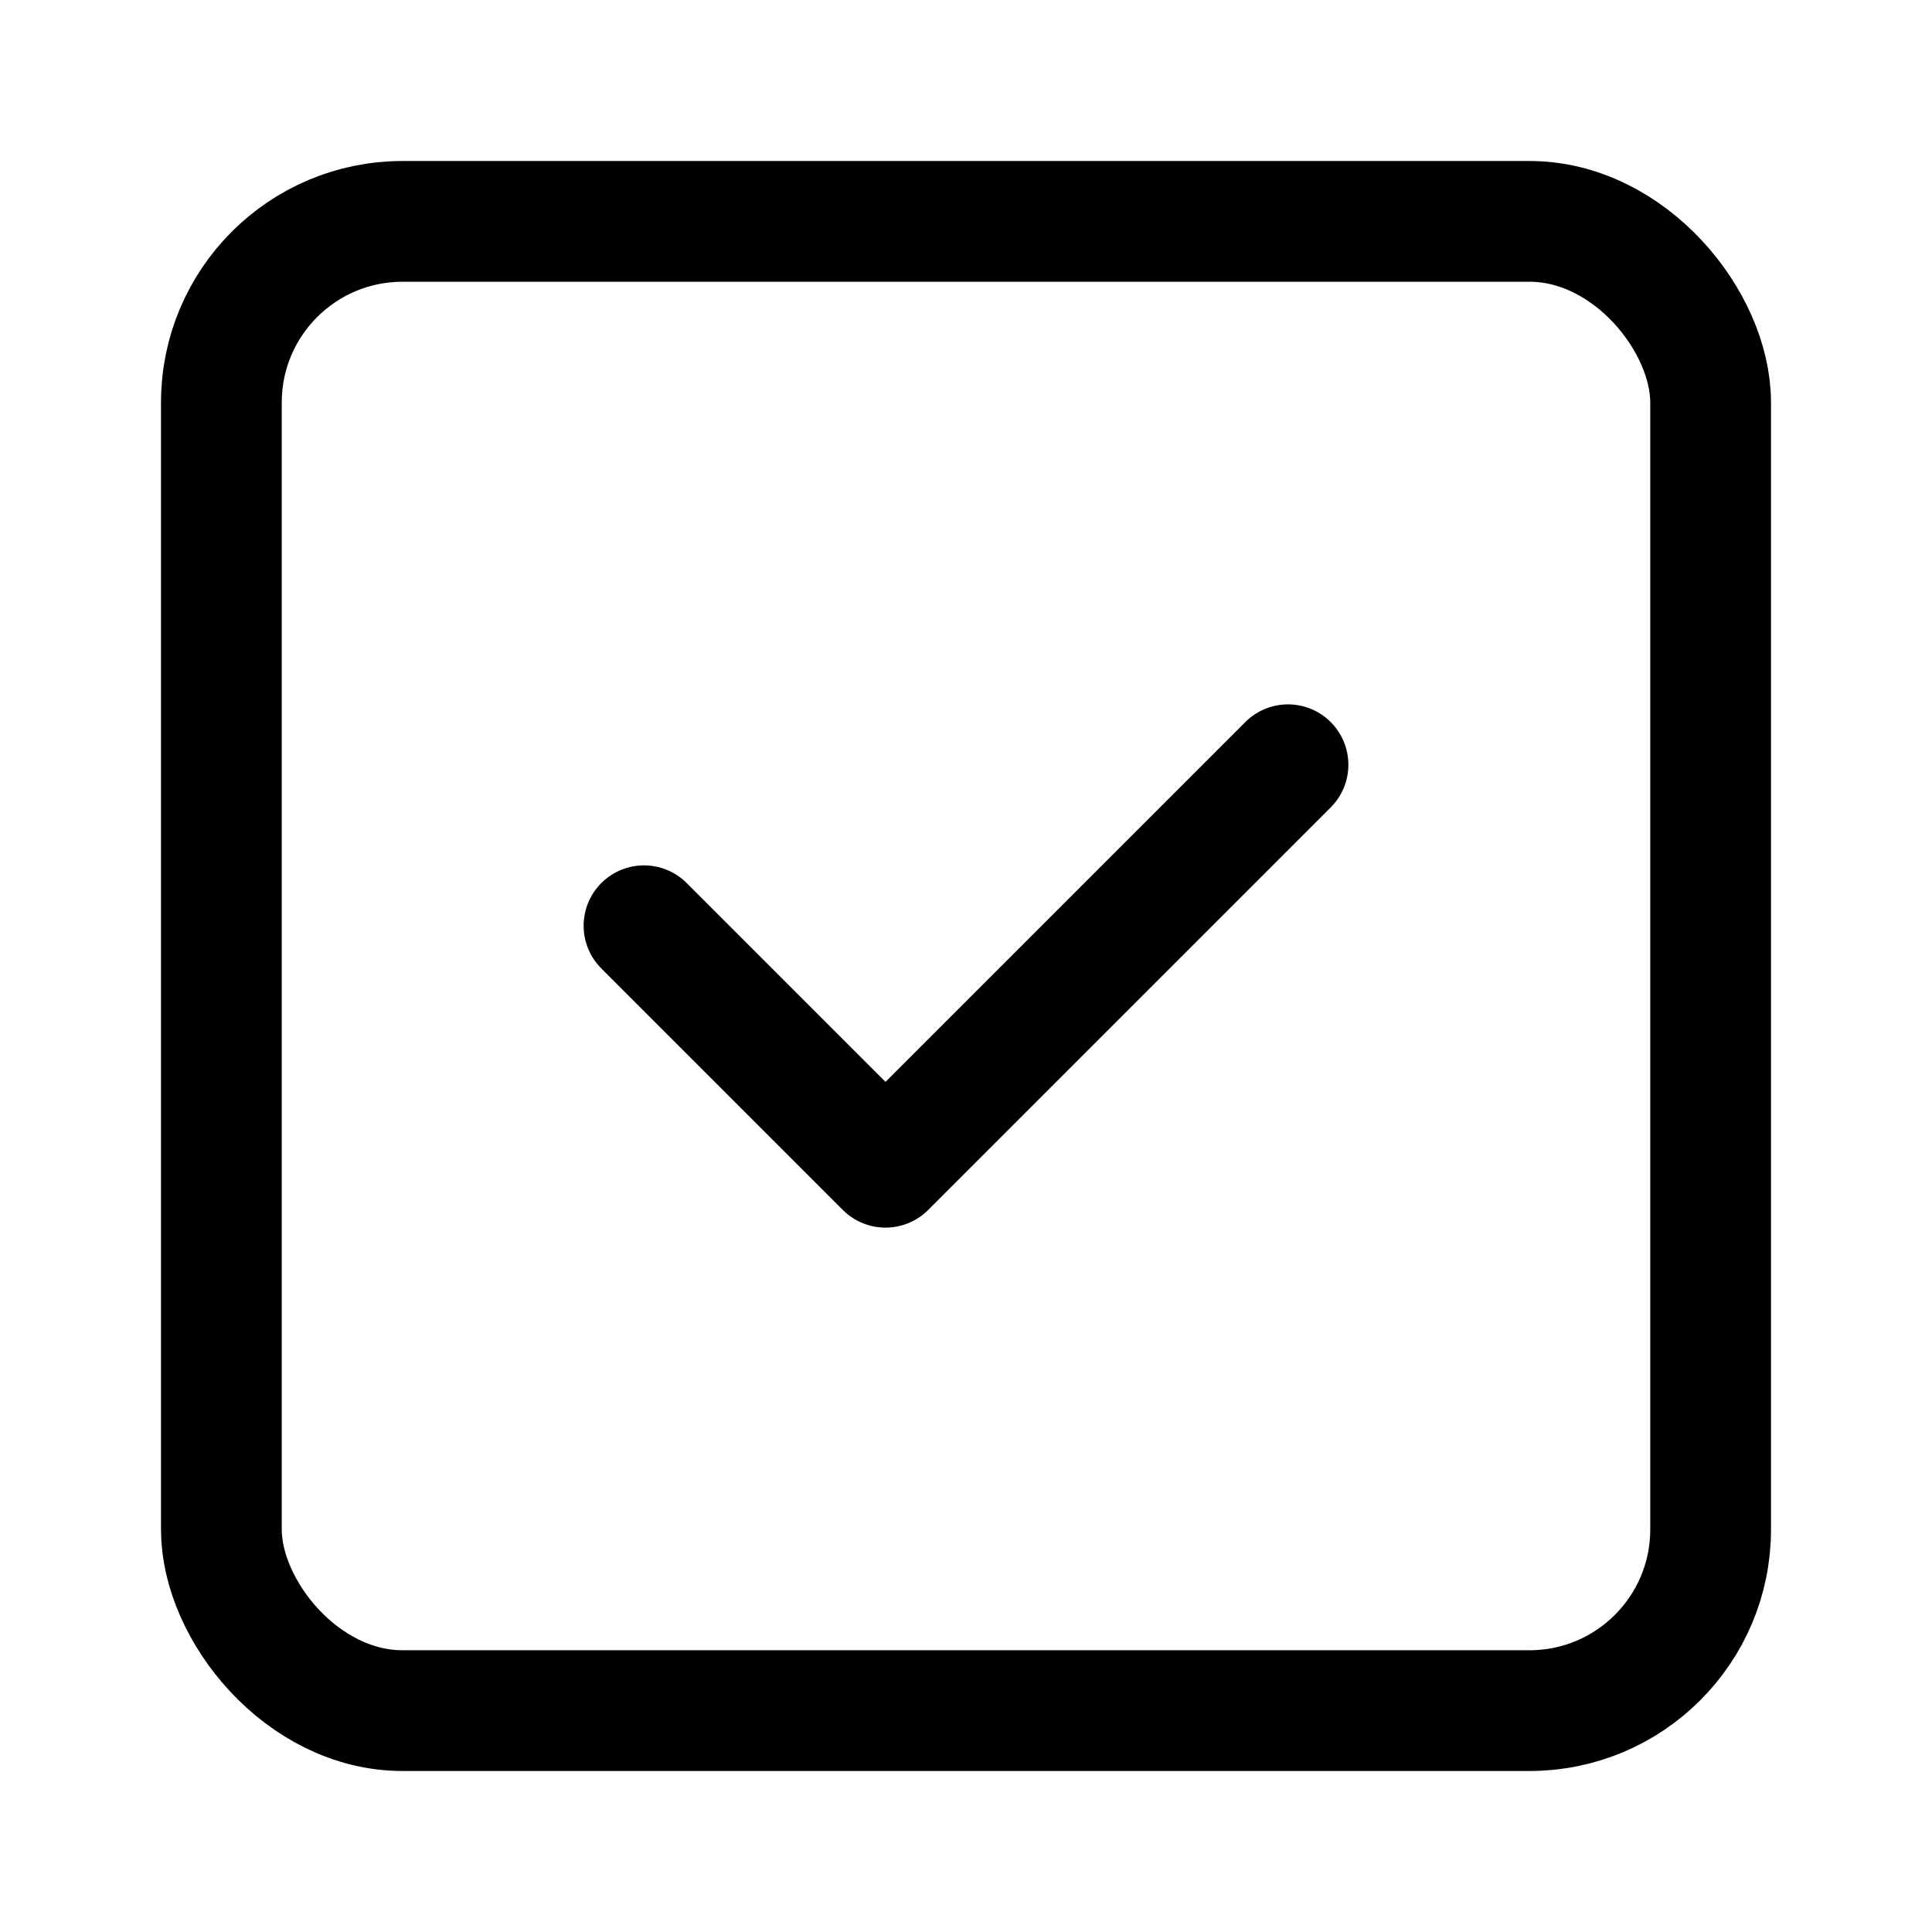 <svg width="24" height="24" viewBox="0 0 24 24" fill="none" xmlns="http://www.w3.org/2000/svg">
<rect x="2.75" y="2.75" width="18.5" height="18.5" rx="2.25" stroke="#000" stroke-width="1.5" stroke-linecap="round"/>
<path d="M8 11.5L11 14.5L16 9.5" stroke="#000" stroke-width="1.5" stroke-linecap="round" stroke-linejoin="round"/>
</svg>
